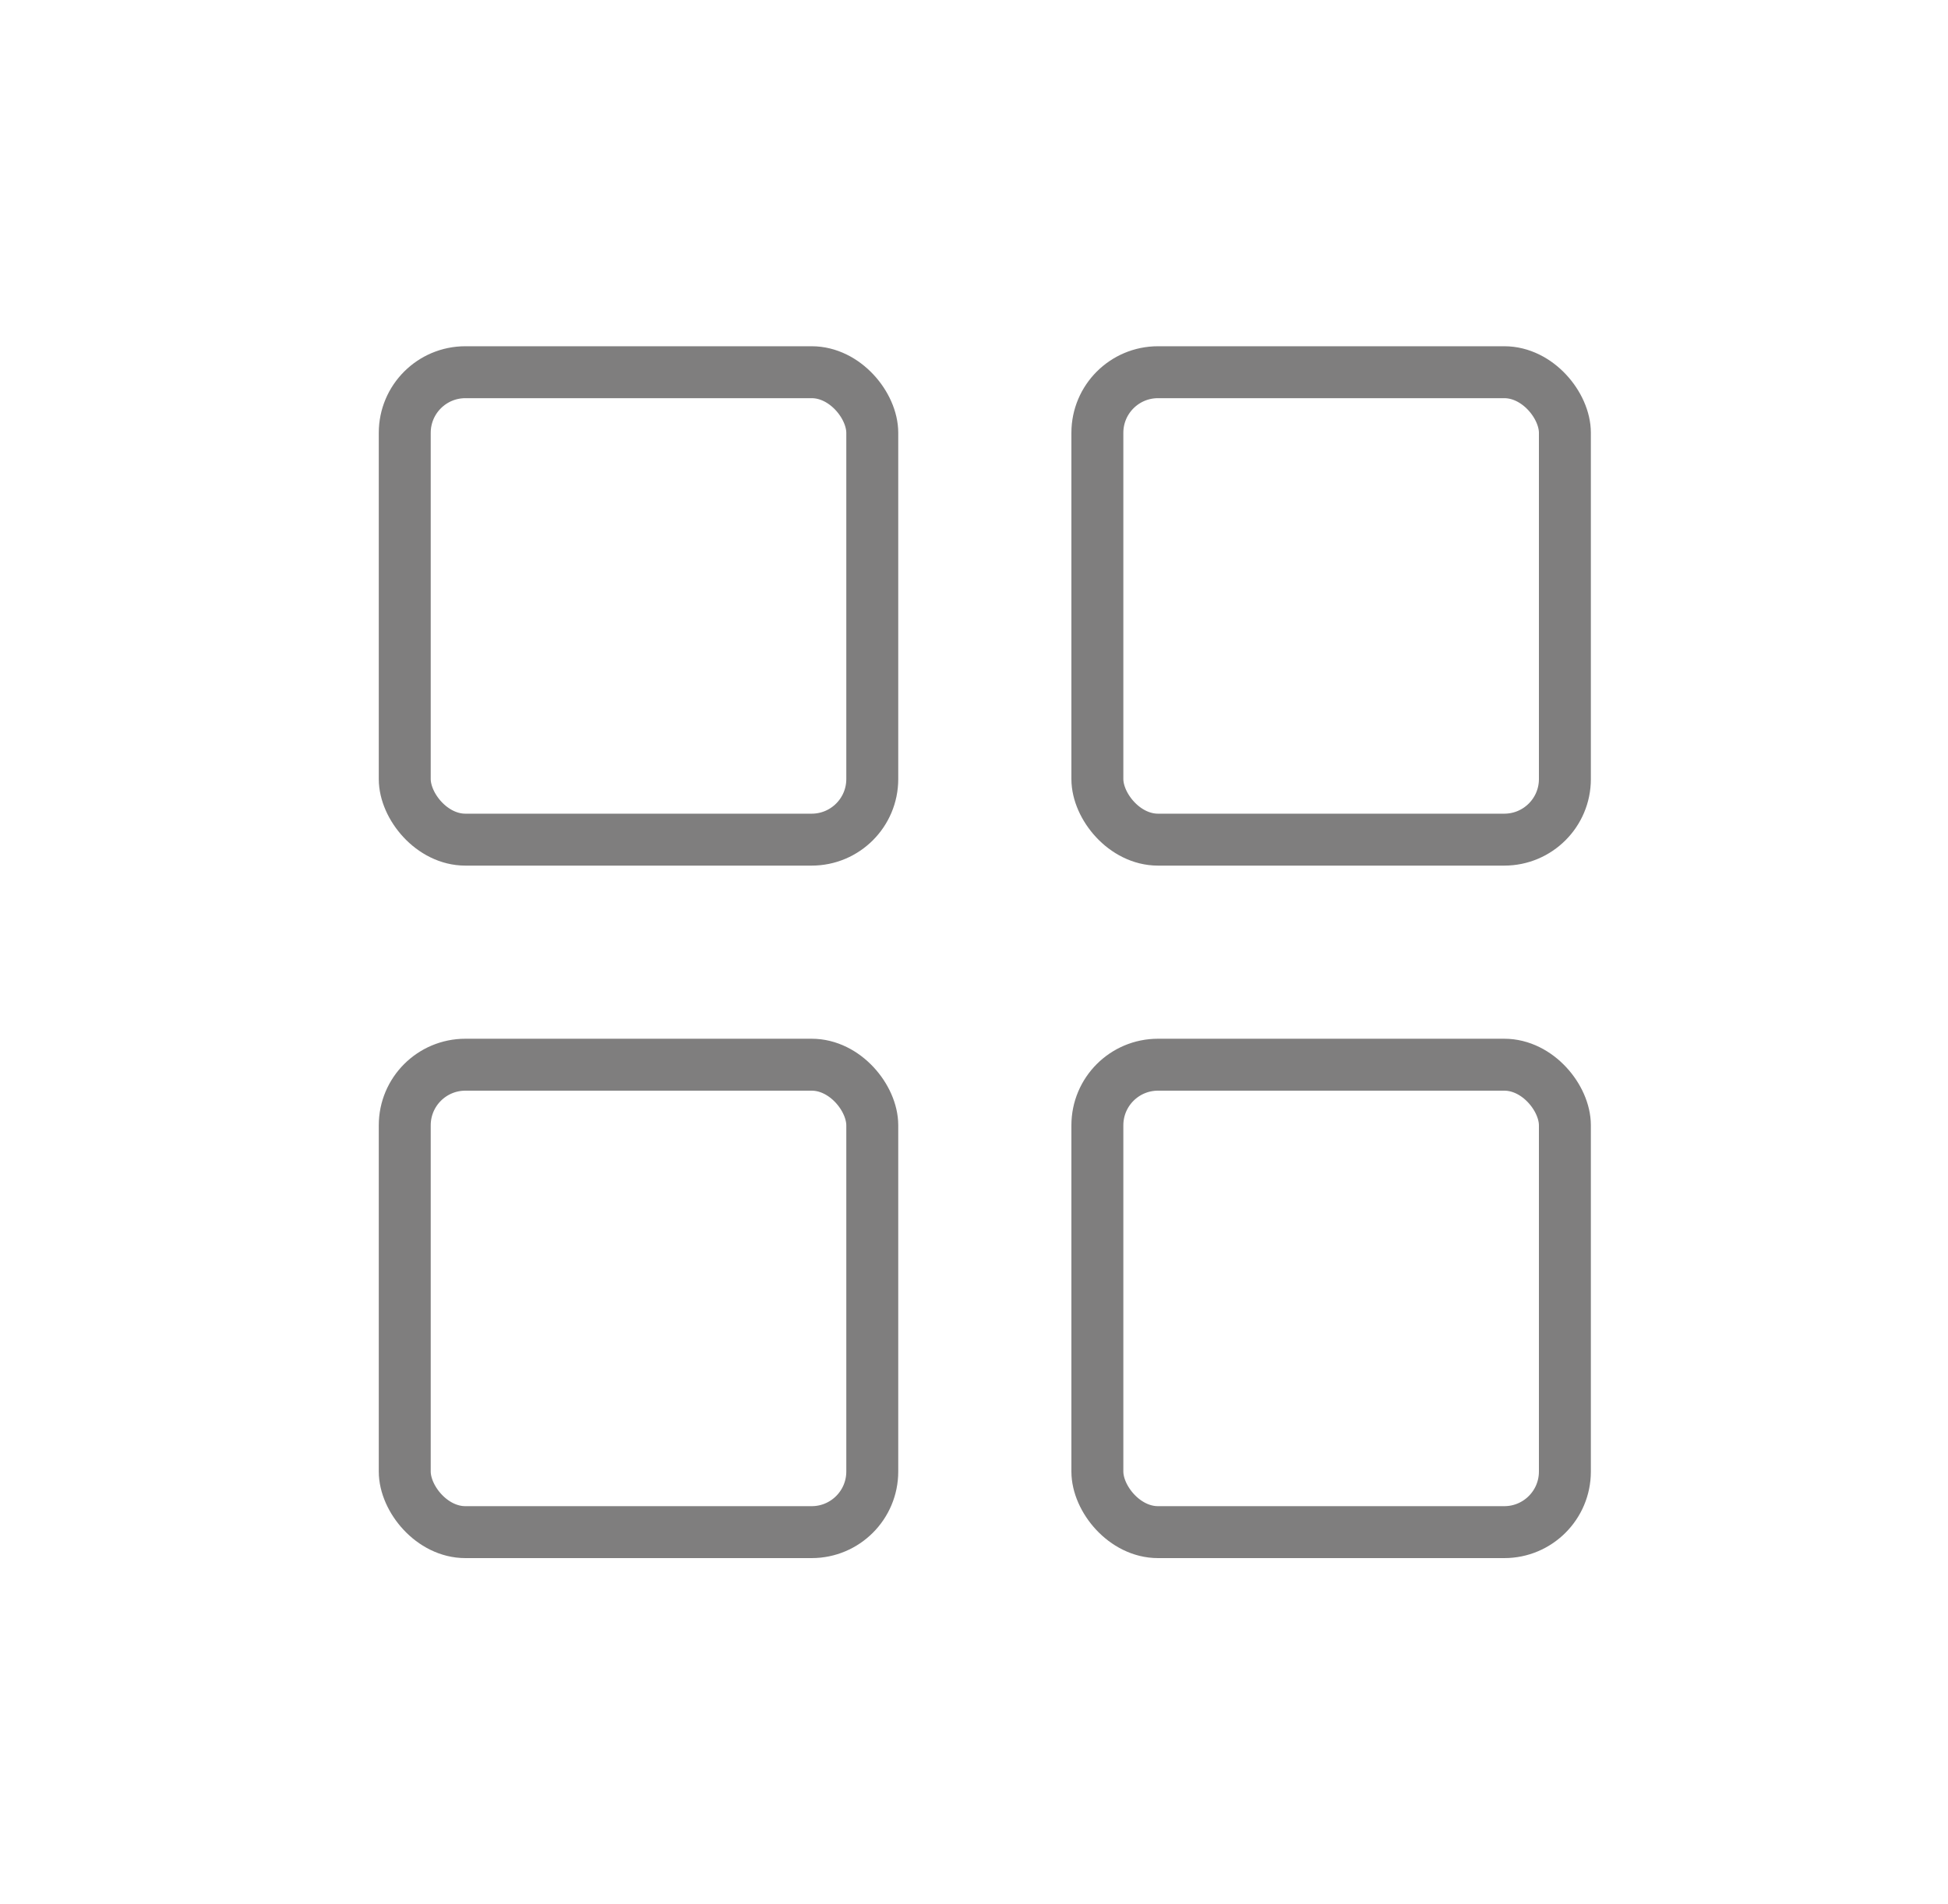 <svg width="45" height="44" viewBox="0 0 45 44" fill="none" xmlns="http://www.w3.org/2000/svg">
<rect x="9.35" y="8.6" width="10.8" height="10.8" rx="1.4" stroke="#7F7E7E" stroke-width="1.2"/>
<rect x="9.35" y="24.6" width="10.8" height="10.8" rx="1.4" stroke="#7F7E7E" stroke-width="1.2"/>
<rect x="25.35" y="8.6" width="10.8" height="10.8" rx="1.4" stroke="#7F7E7E" stroke-width="1.2"/>
<rect x="25.35" y="24.6" width="10.8" height="10.8" rx="1.4" stroke="#7F7E7E" stroke-width="1.2"/>
</svg>
